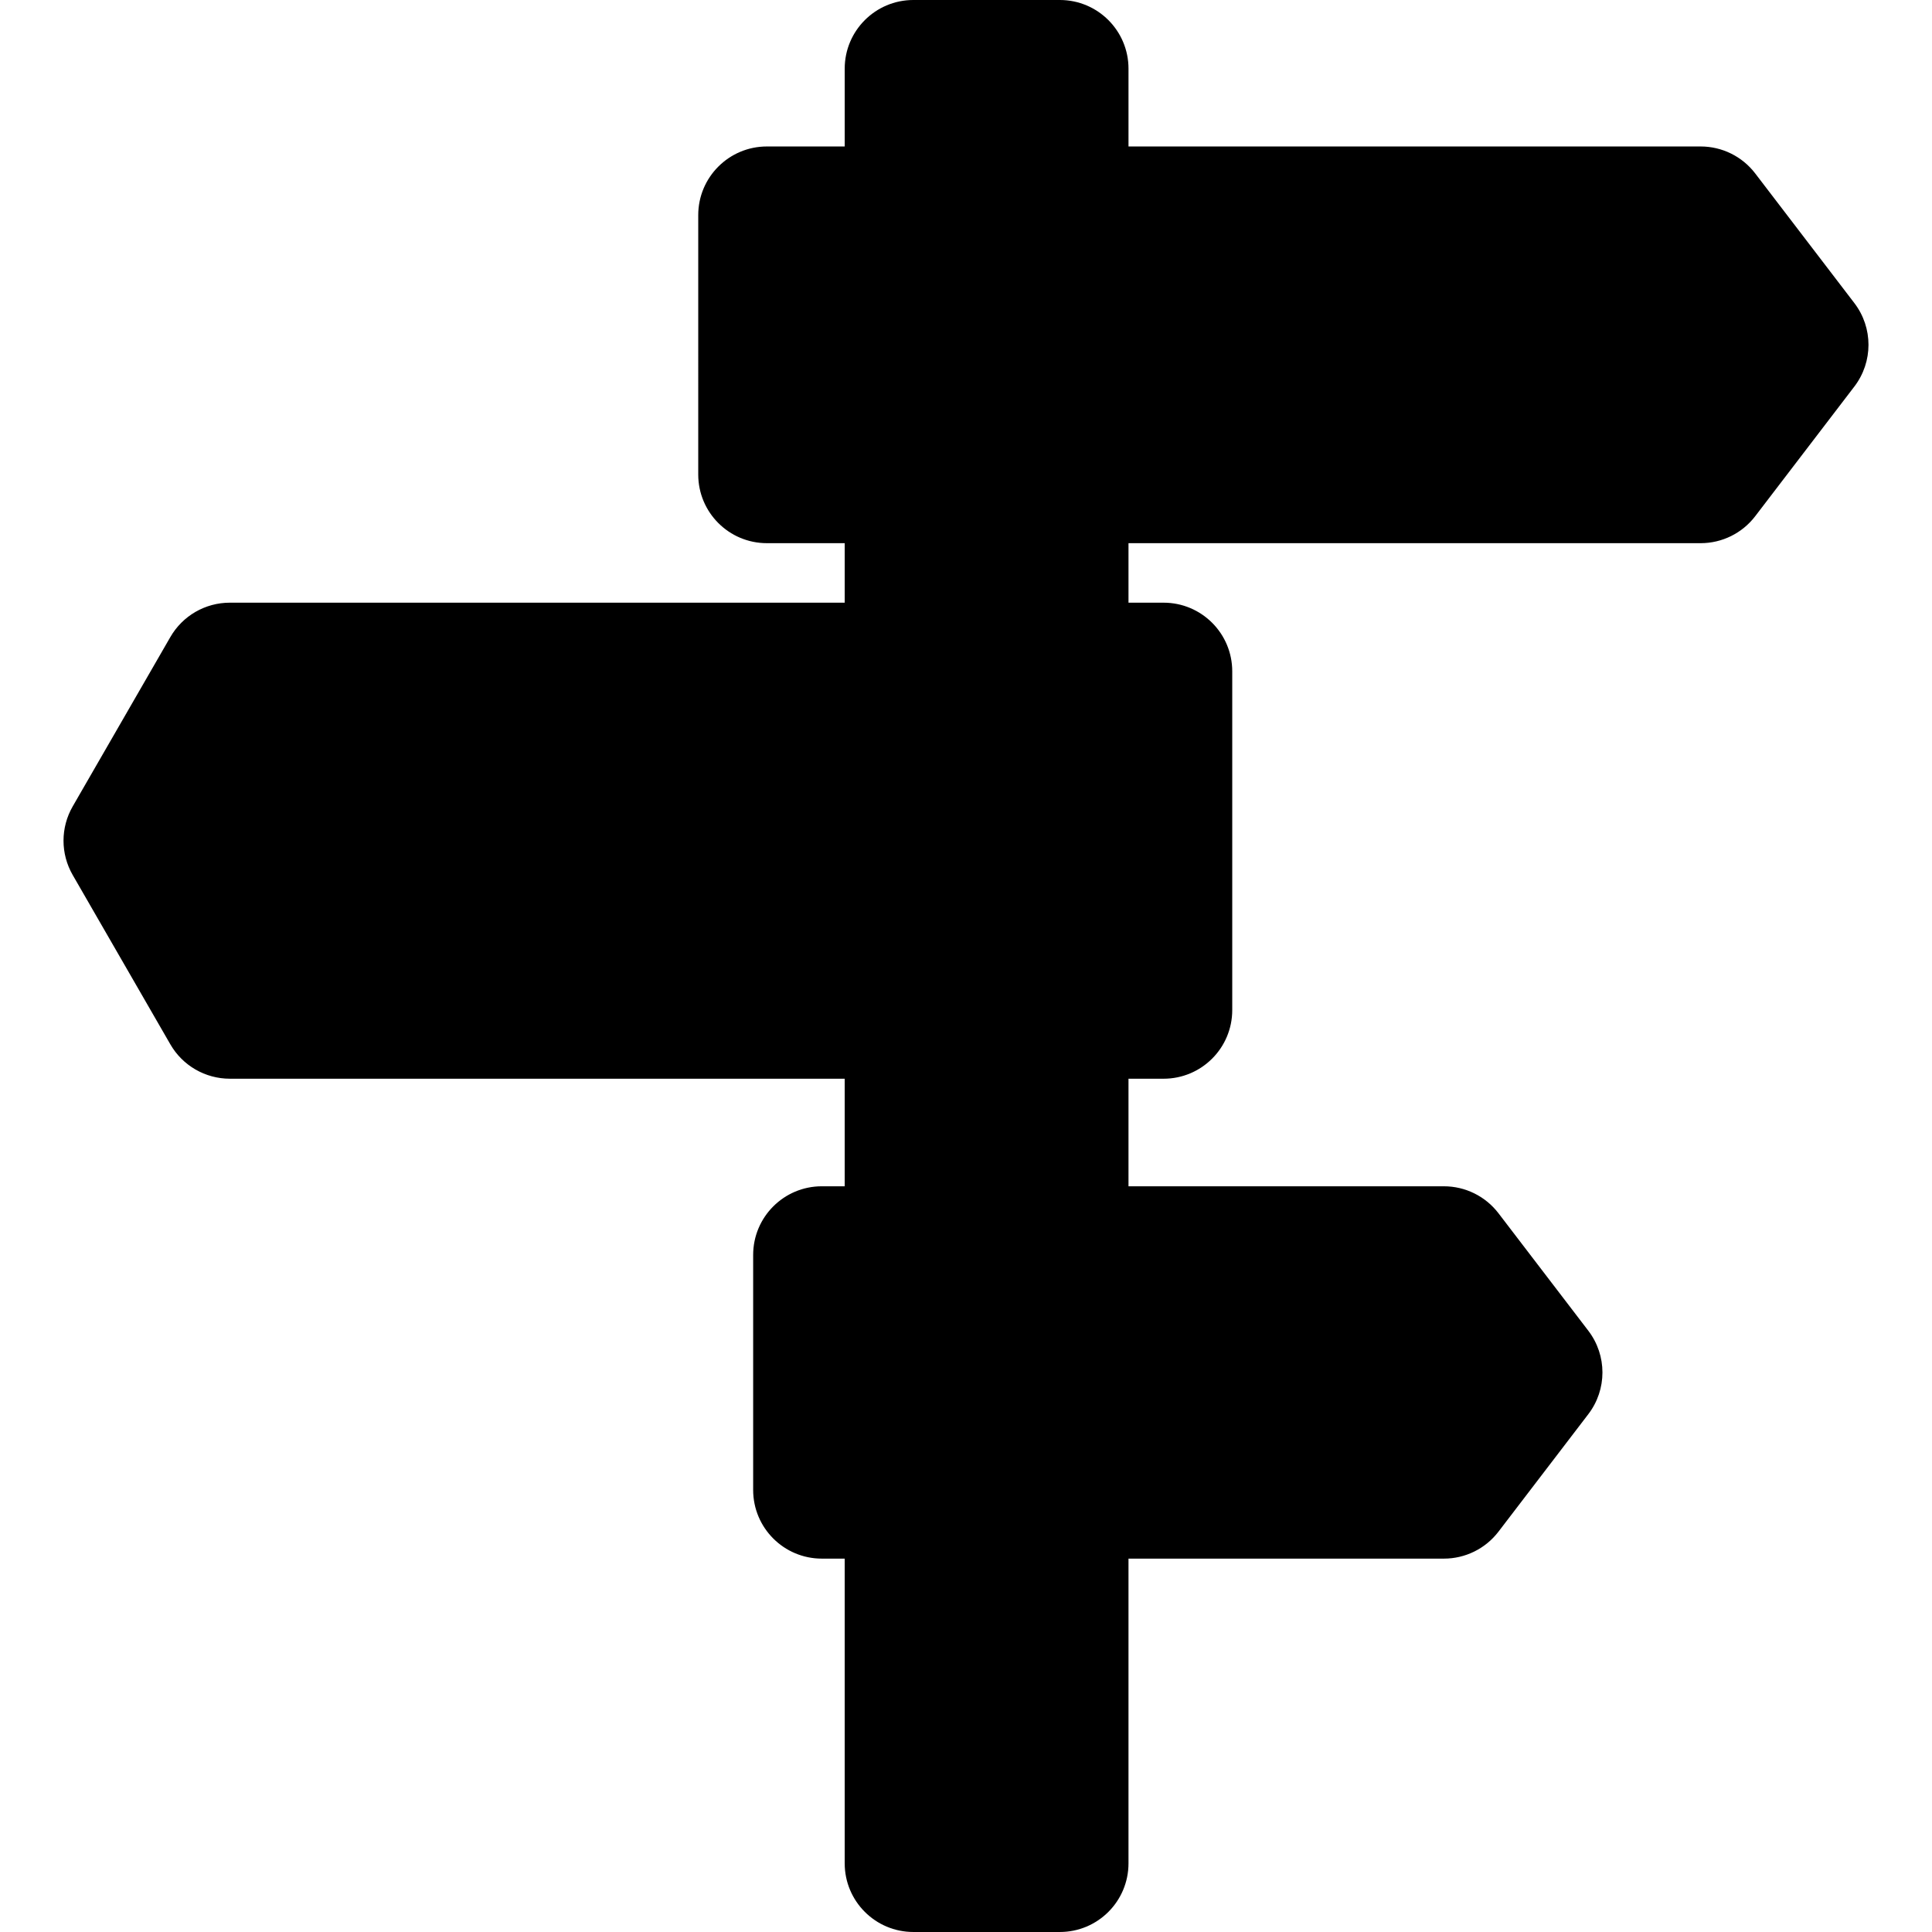 <?xml version="1.0" encoding="iso-8859-1"?>
<!-- Generator: Adobe Illustrator 17.1.0, SVG Export Plug-In . SVG Version: 6.00 Build 0)  -->
<!DOCTYPE svg PUBLIC "-//W3C//DTD SVG 1.1//EN" "http://www.w3.org/Graphics/SVG/1.1/DTD/svg11.dtd">
<svg version="1.1" id="Capa_1" xmlns="http://www.w3.org/2000/svg" xmlns:xlink="http://www.w3.org/1999/xlink" x="0px" y="0px"
	 viewBox="0 0 211.042 211.042" style="enable-background:new 0 0 211.042 211.042;" xml:space="preserve">
<path d="M202.562,42.222L191.729,56.39c-1.419,1.855-3.622,2.944-5.958,2.944h-62.5v6.5h3.833c4.143,0,7.5,3.357,7.5,7.5v37
	c0,4.143-3.357,7.5-7.5,7.5h-3.833v11.75h34.456c2.336,0,4.538,1.089,5.958,2.944l9.816,12.836c2.056,2.688,2.057,6.422,0,9.111
	l-9.816,12.837c-1.419,1.855-3.622,2.944-5.958,2.944h-34.456v33.285c0,4.143-3.357,7.5-7.5,7.5h-16c-4.142,0-7.5-3.357-7.5-7.5
	v-33.285h-2.5c-4.142,0-7.5-3.357-7.5-7.5v-25.673c0-4.143,3.358-7.5,7.5-7.5h2.5v-11.75H25.105c-2.681,0-5.158-1.431-6.497-3.754
	L7.941,95.58c-1.337-2.318-1.337-5.174,0-7.492l10.667-18.5c1.339-2.323,3.816-3.754,6.497-3.754h67.167v-6.5h-8.5
	c-4.142,0-7.5-3.357-7.5-7.5V23.5c0-4.143,3.358-7.5,7.5-7.5h8.5V7.5c0-4.143,3.358-7.5,7.5-7.5h16c4.143,0,7.5,3.357,7.5,7.5V16
	h62.5c2.336,0,4.539,1.089,5.958,2.944l10.833,14.166C204.618,35.799,204.618,39.532,202.562,42.222z"/>
<g>
</g>
<g>
</g>
<g>
</g>
<g>
</g>
<g>
</g>
<g>
</g>
<g>
</g>
<g>
</g>
<g>
</g>
<g>
</g>
<g>
</g>
<g>
</g>
<g>
</g>
<g>
</g>
<g>
</g>
</svg>
